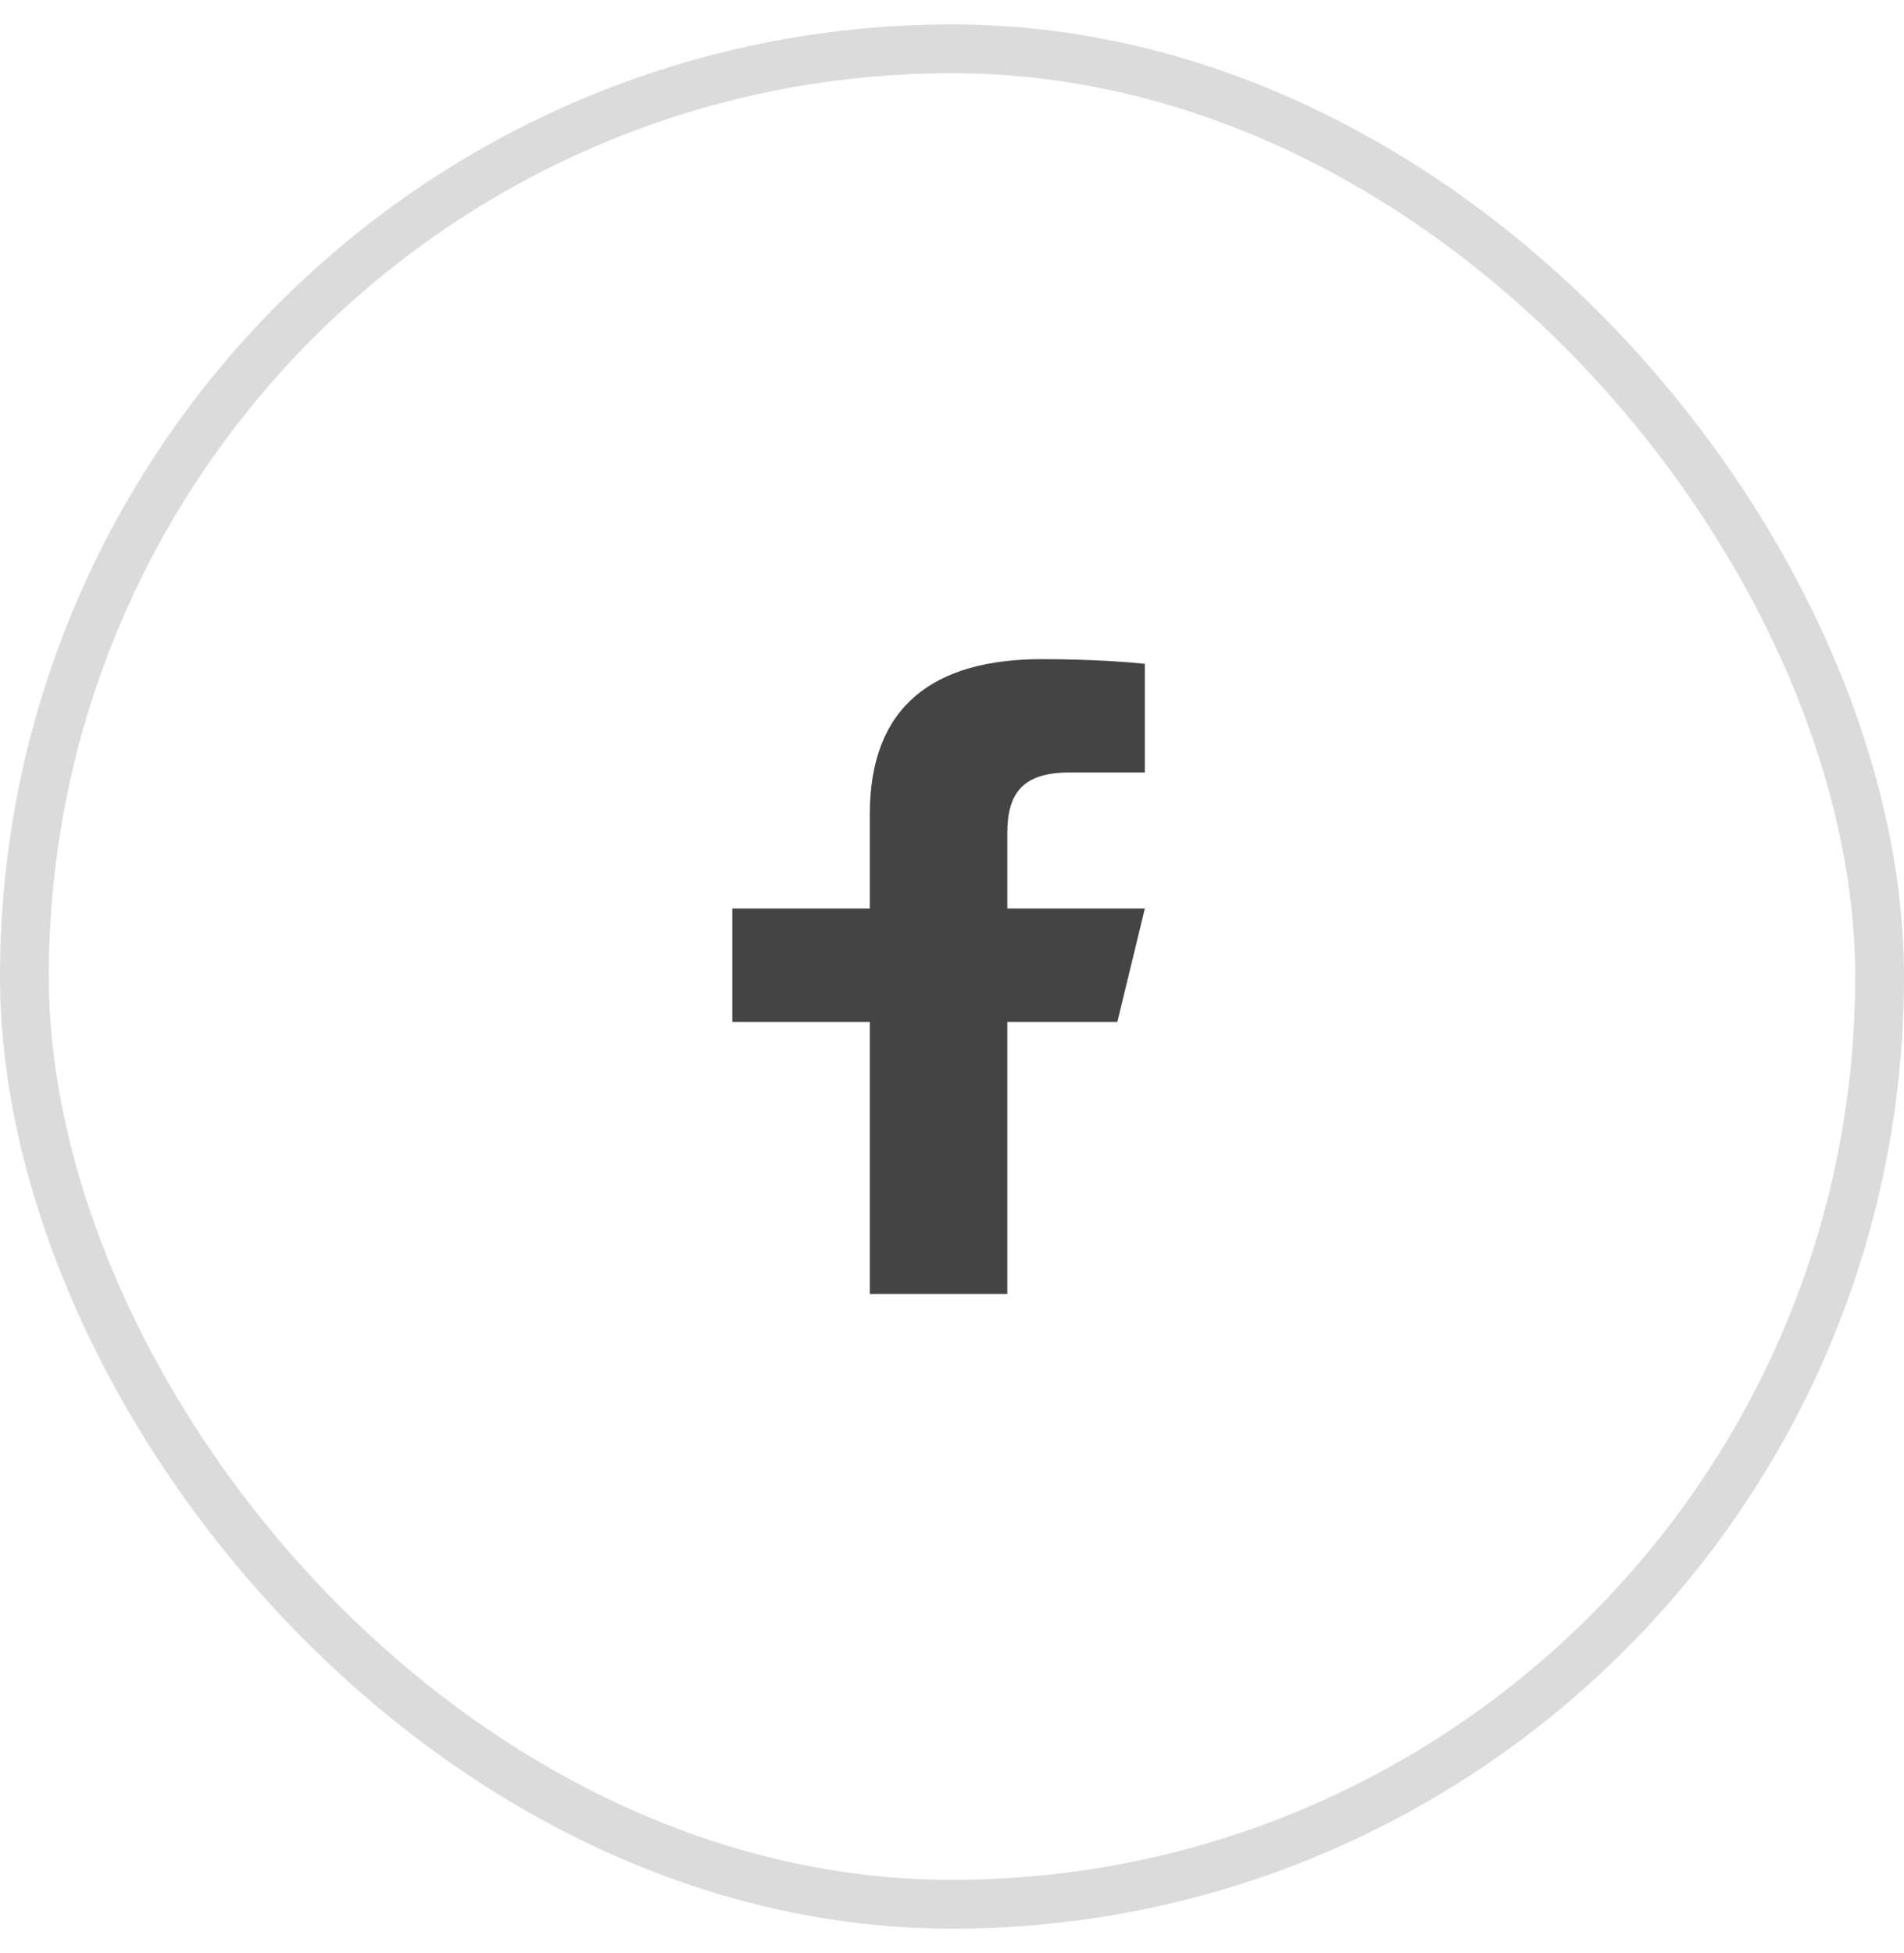 <svg width="39" height="40" viewBox="0 0 39 40" fill="none" xmlns="http://www.w3.org/2000/svg">
<path d="M21.34 13.5C19.119 13.5 17.817 14.467 17.817 16.669V18.607H15V20.929H17.817V26.5H20.633V20.929H22.887L23.45 18.607H20.633V17.062C20.633 16.232 20.962 15.821 21.907 15.821H23.45V13.595C23.183 13.566 22.405 13.5 21.34 13.5Z" fill="#444444"/>
<rect x="0.5" y="1" width="38" height="38" rx="19" stroke="#444444" stroke-opacity="0.19"/>
</svg>
